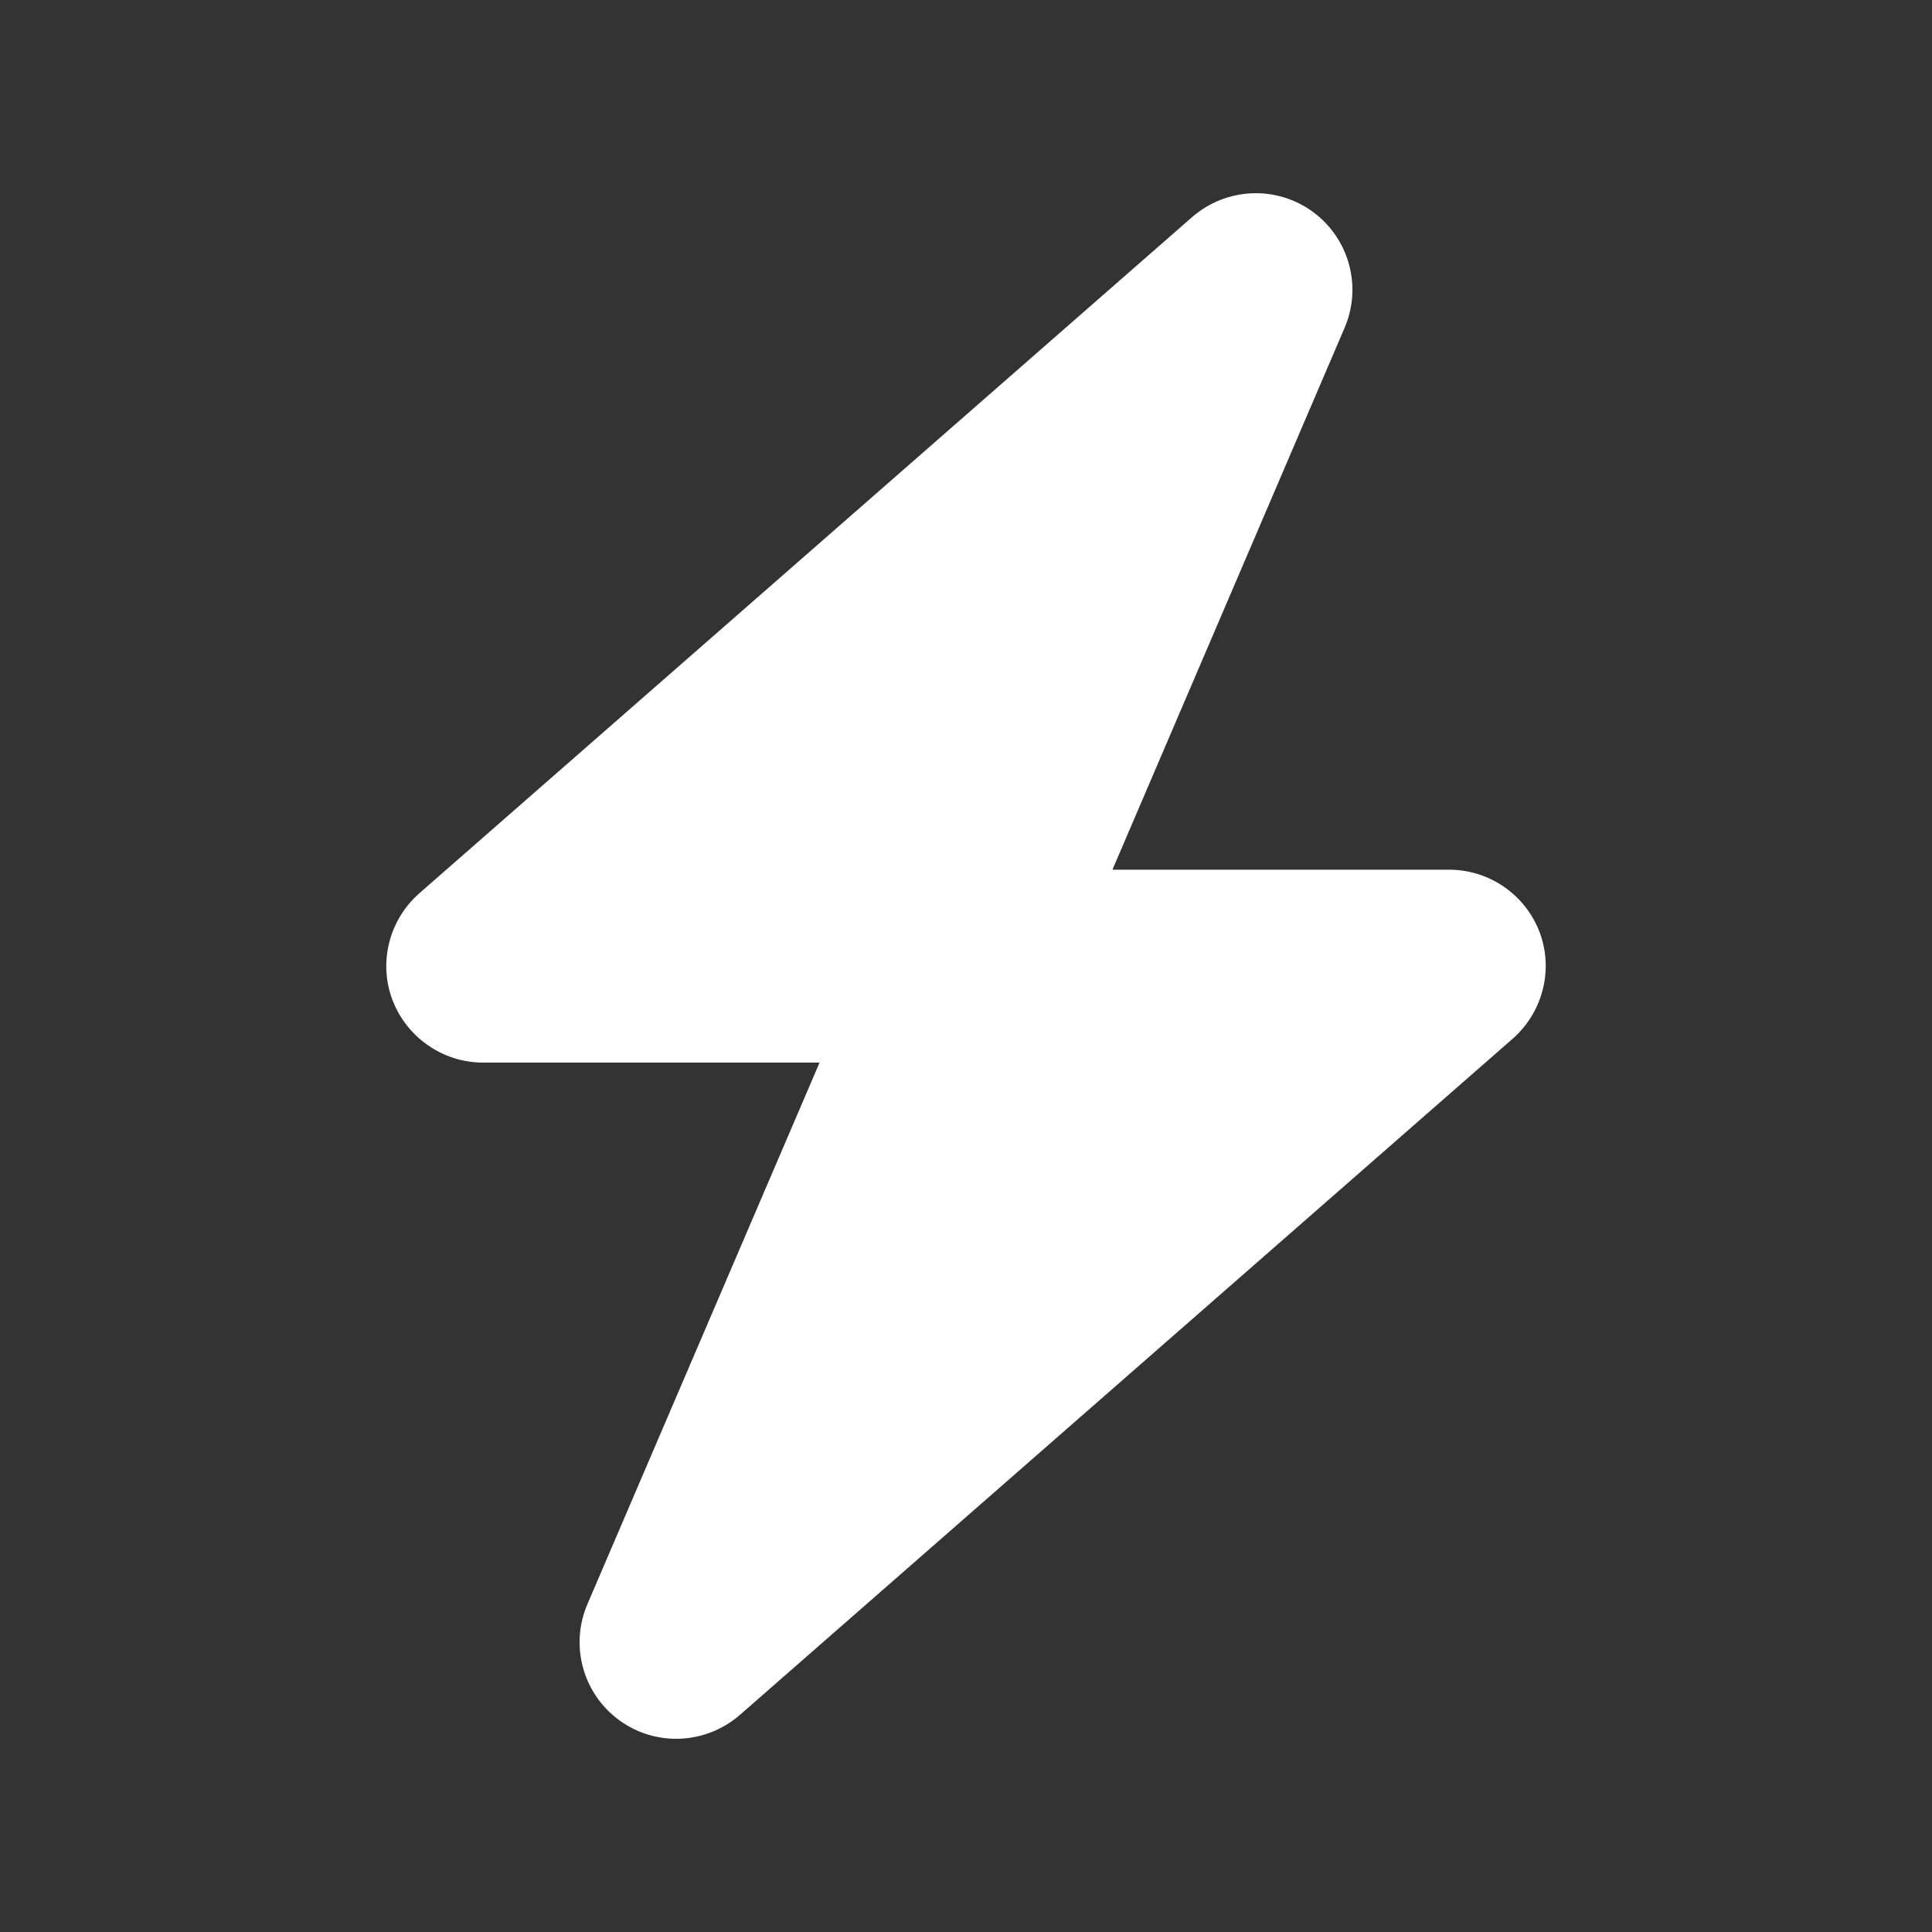 <svg width="20" height="20" viewBox="0 0 20 20" fill="none" xmlns="http://www.w3.org/2000/svg">
<rect x="0" y="0" width="20" height="20" fill="#333333" stroke="none"/>
<g clip-path="url(#clip0_39_6530)">
<path d="M13.919 3.394C14.103 2.966 13.966 2.466 13.588 2.191C13.209 1.916 12.694 1.941 12.341 2.247L4.341 9.247C4.028 9.522 3.916 9.963 4.062 10.35C4.209 10.738 4.584 11 5 11H8.484L6.081 16.606C5.897 17.034 6.034 17.534 6.412 17.809C6.791 18.084 7.306 18.059 7.659 17.753L15.659 10.753C15.972 10.478 16.084 10.037 15.938 9.65C15.791 9.263 15.419 9.003 15 9.003H11.516L13.919 3.394Z" fill="white"/>
</g>
<defs>
<clipPath id="clip0_39_6530">
<rect width="14" height="16" fill="white" transform="translate(3 2)"/>
</clipPath>
</defs>
</svg>
